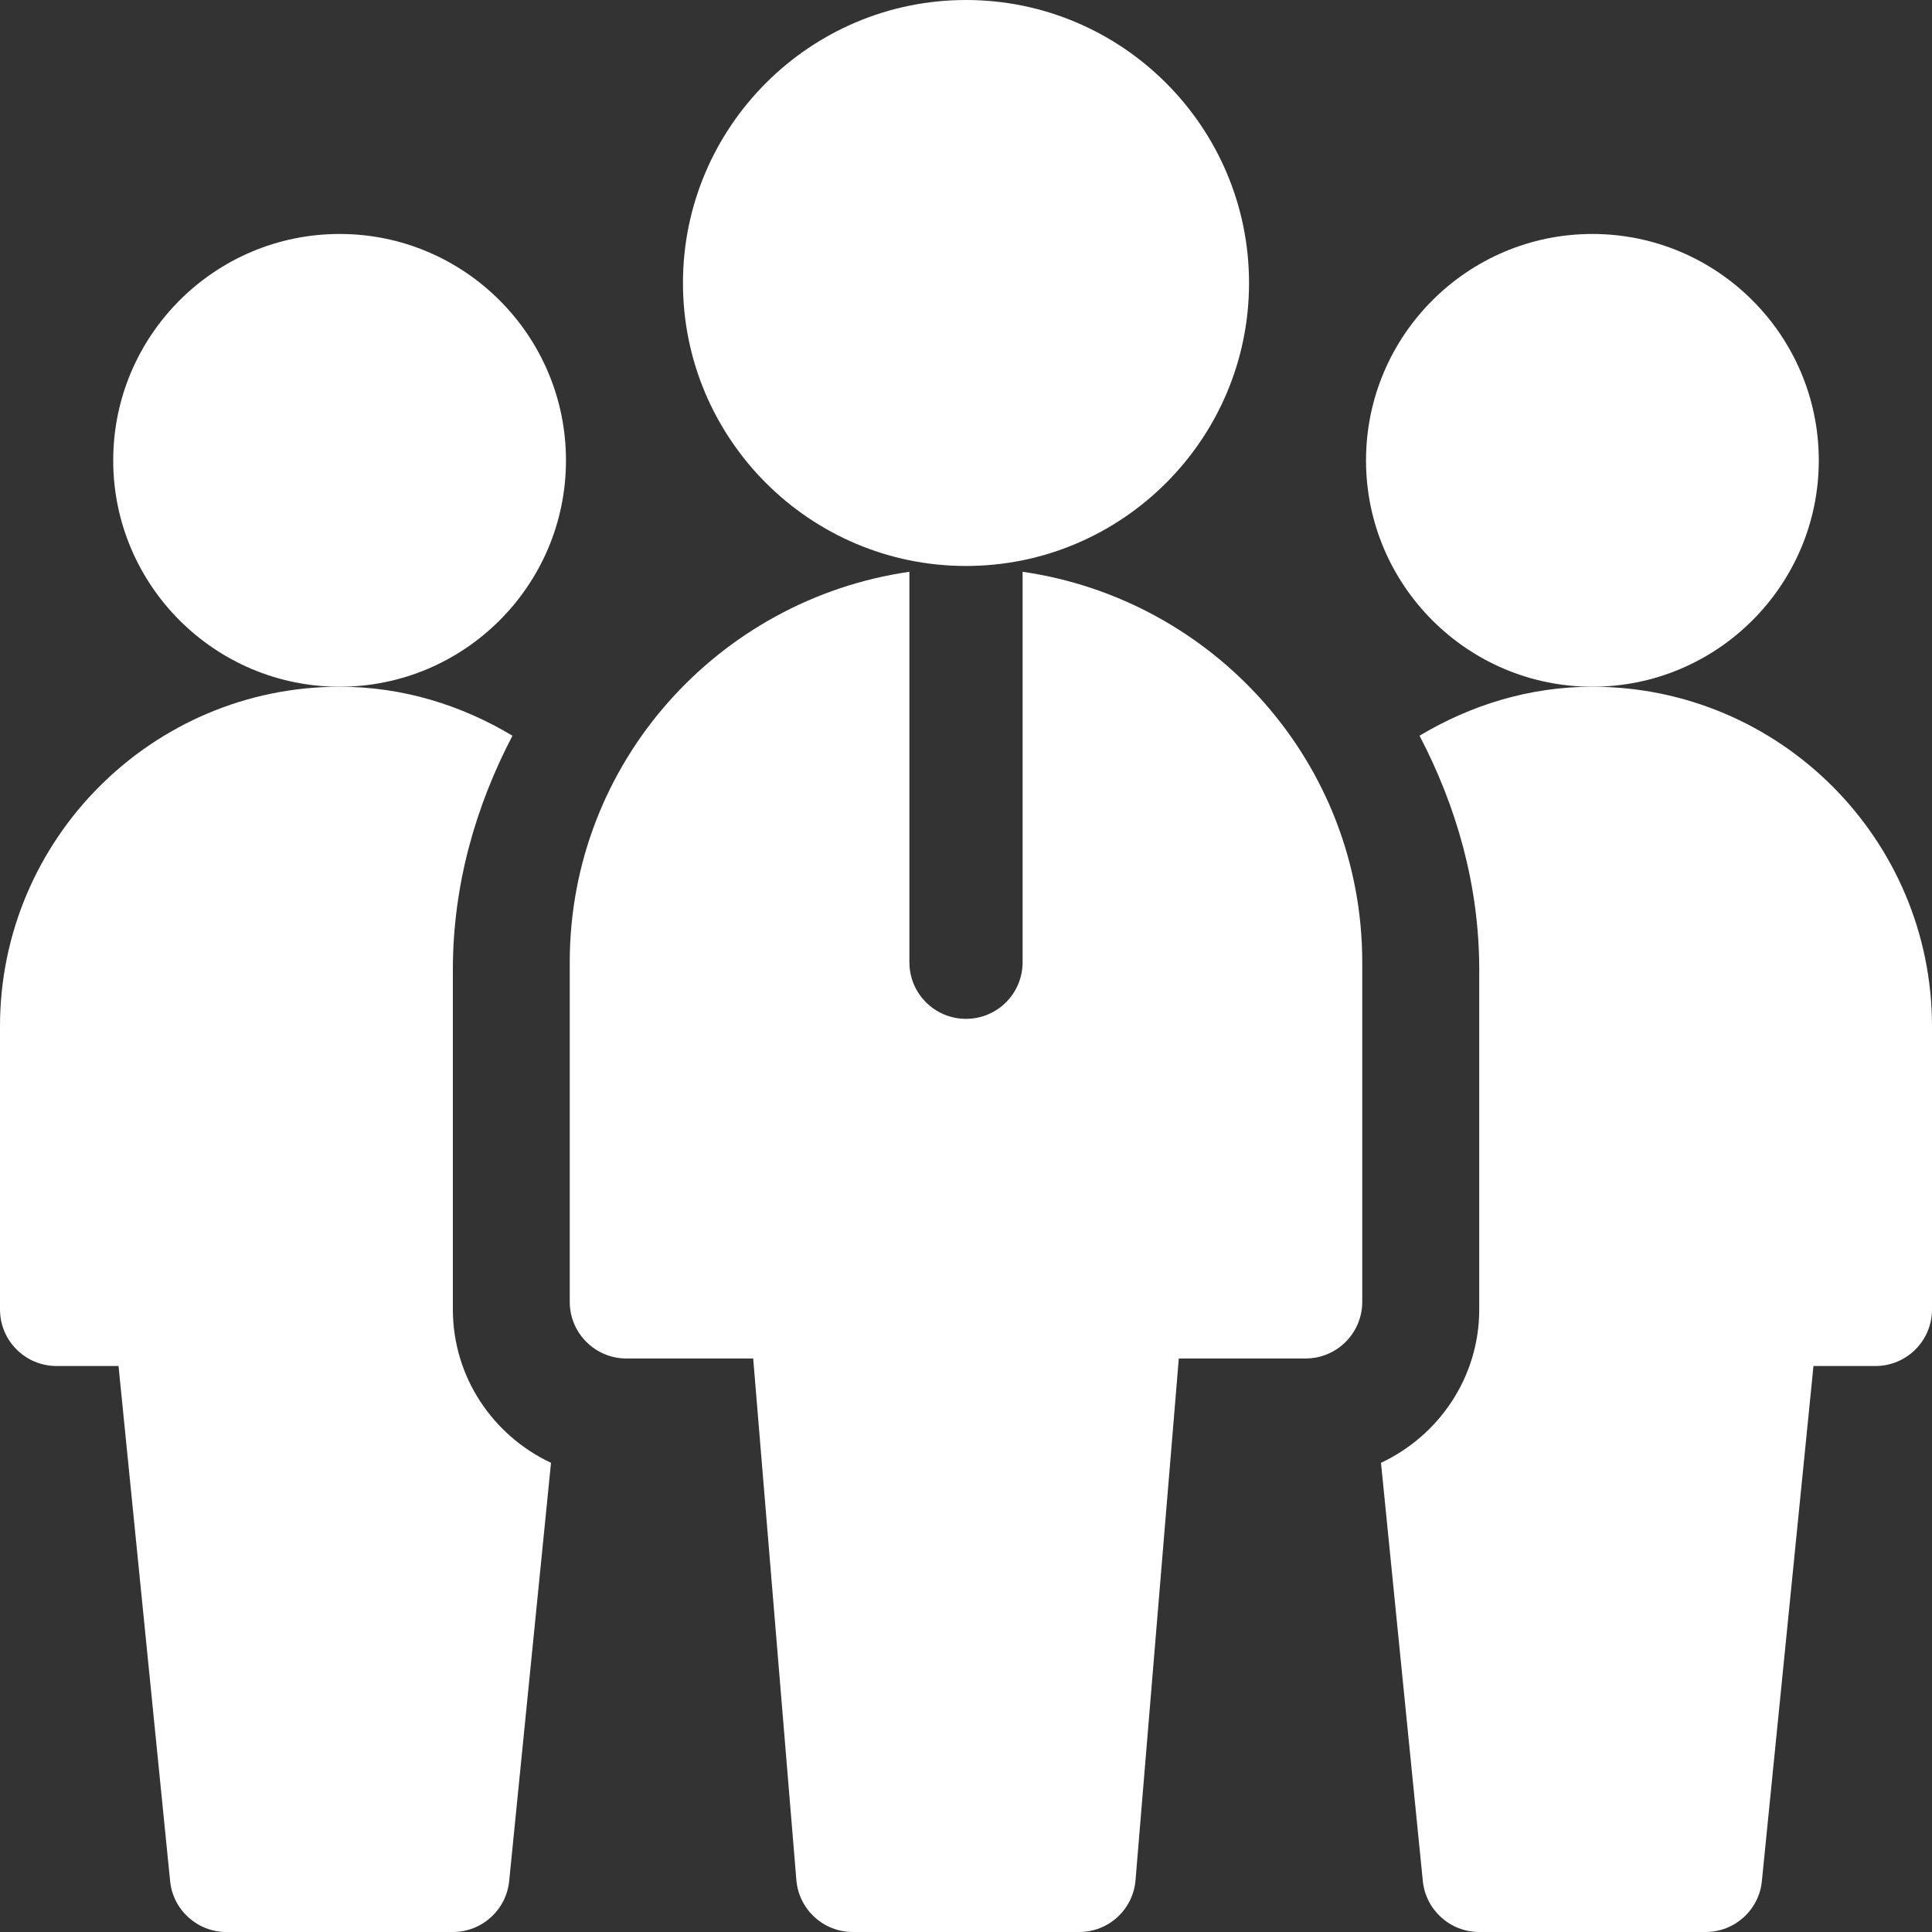 <svg width="20" height="20" viewBox="0 0 20 20" fill="none" xmlns="http://www.w3.org/2000/svg">
<rect x="0" y="0" width="20" height="20" fill="#333333" stroke="none"/>
<g clip-path="url(#clip0_1179_9624)">
<path d="M3.516 7.109C2.223 7.109 1.172 6.058 1.172 4.766C1.172 3.473 2.223 2.422 3.516 2.422C4.808 2.422 5.859 3.473 5.859 4.766C5.859 6.058 4.808 7.109 3.516 7.109Z" fill="white"/>
<path d="M16.484 7.109C15.192 7.109 14.141 6.058 14.141 4.766C14.141 3.473 15.192 2.422 16.484 2.422C17.777 2.422 18.828 3.473 18.828 4.766C18.828 6.058 17.777 7.109 16.484 7.109Z" fill="white"/>
<path d="M10 5.859C8.385 5.859 7.07 4.545 7.07 2.93C7.07 1.314 8.385 0 10 0C11.615 0 12.93 1.314 12.93 2.93C12.93 4.545 11.615 5.859 10 5.859Z" fill="white"/>
<path d="M10.586 5.919V9.961C10.586 10.285 10.324 10.547 10 10.547C9.676 10.547 9.414 10.285 9.414 9.961V5.919C7.432 6.206 5.898 7.9 5.898 9.961V13.477C5.898 13.8 6.161 14.063 6.484 14.063H7.797L8.244 19.463C8.27 19.767 8.524 20 8.828 20H11.172C11.476 20 11.73 19.767 11.755 19.463L12.203 14.063H13.516C13.839 14.063 14.102 13.8 14.102 13.477V9.961C14.102 7.9 12.568 6.206 10.586 5.919Z" fill="white"/>
<path d="M4.688 13.555V10.039C4.688 9.161 4.924 8.345 5.305 7.616C4.779 7.301 4.172 7.109 3.516 7.109C1.577 7.109 0 8.686 0 10.625V13.555C0 13.879 0.262 14.141 0.586 14.141H1.227L1.761 19.472C1.79 19.772 2.043 20 2.344 20H4.688C4.988 20 5.241 19.772 5.271 19.472L5.704 15.143C5.105 14.862 4.688 14.258 4.688 13.555Z" fill="white"/>
<path d="M20 10.625C20 8.686 18.423 7.109 16.484 7.109C15.828 7.109 15.221 7.301 14.695 7.616C15.076 8.345 15.313 9.161 15.313 10.039V13.555C15.313 14.258 14.895 14.862 14.296 15.143L14.729 19.472C14.759 19.772 15.012 20 15.313 20H17.656C17.957 20 18.21 19.772 18.239 19.472L18.773 14.141H19.414C19.738 14.141 20 13.879 20 13.555V10.625Z" fill="white"/>
</g>
<defs>
<clipPath id="clip0_1179_9624">
<rect width="20" height="20" fill="white"/>
</clipPath>
</defs>
</svg>
